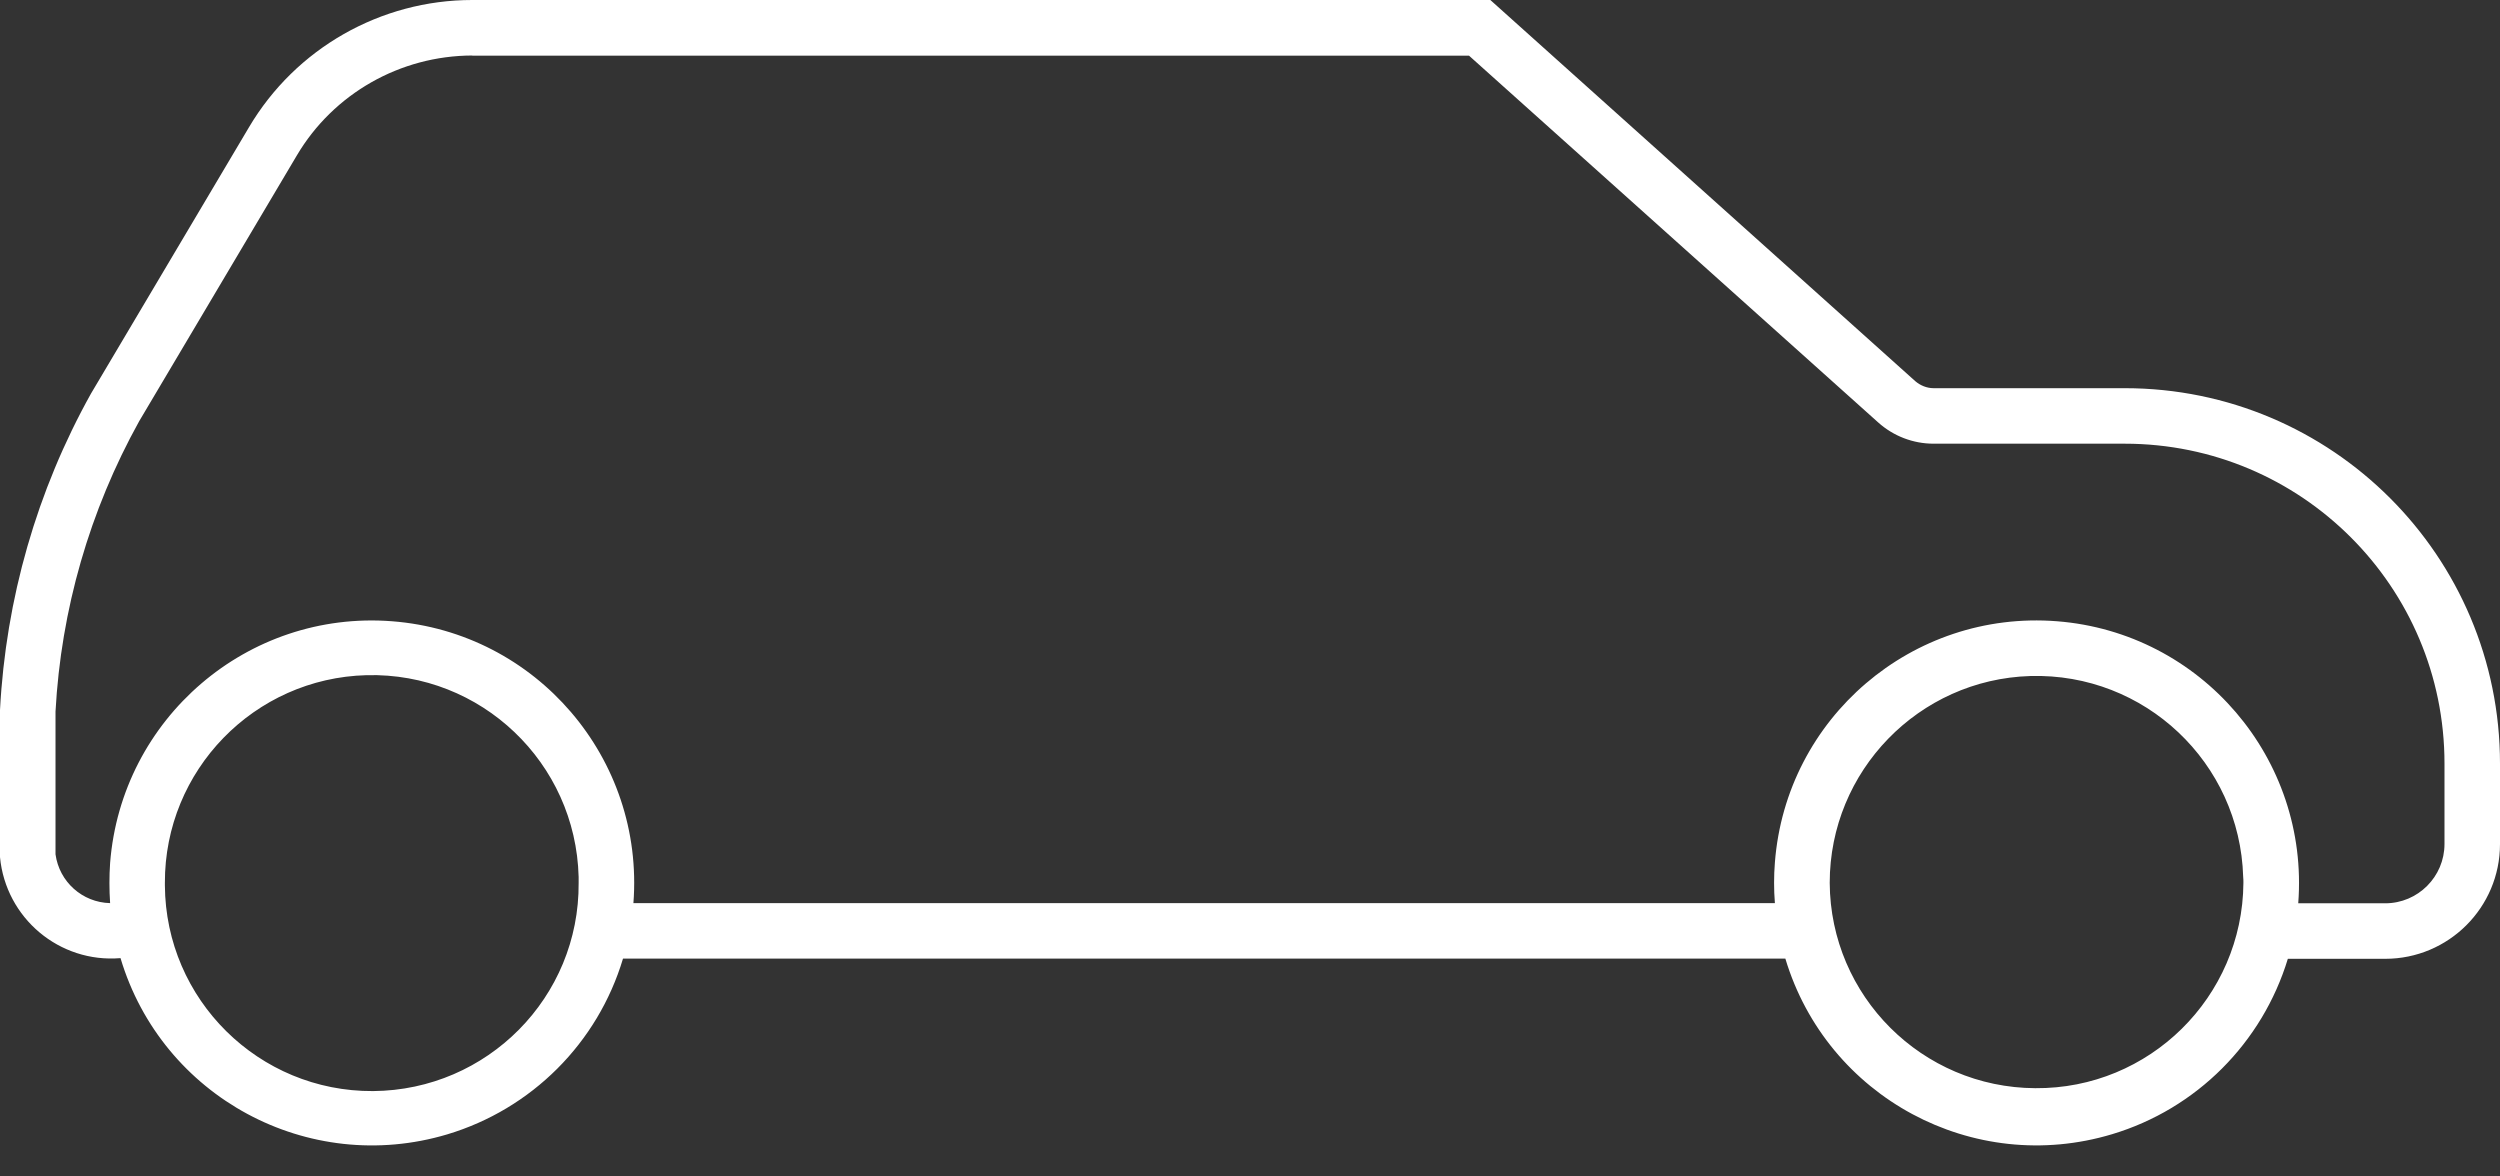 <?xml version="1.0" encoding="UTF-8" standalone="no"?><svg xmlns="http://www.w3.org/2000/svg" xmlns:xlink="http://www.w3.org/1999/xlink" fill="#000000" height="20.7" preserveAspectRatio="xMidYMid meet" version="1" viewBox="0.0 0.0 44.0 20.7" width="44" zoomAndPan="magnify"><rect x="0.0" y="0.0" width="44.0" height="20.7" fill="#333333" stroke="none"/><g id="change1_1"><path d="M 35.734 11.898 C 37.746 11.84 39.422 13.422 39.48 15.434 C 39.484 15.469 39.484 15.504 39.484 15.539 C 39.469 17.551 37.828 19.168 35.82 19.152 C 33.828 19.141 32.215 17.531 32.203 15.539 C 32.203 13.57 33.77 11.957 35.734 11.898 Z M 6.453 11.883 C 8.465 11.832 10.133 13.422 10.184 15.434 C 10.184 15.469 10.184 15.504 10.184 15.539 C 10.199 17.551 8.578 19.188 6.566 19.203 C 4.555 19.215 2.914 17.594 2.902 15.582 C 2.902 15.566 2.902 15.555 2.902 15.539 C 2.895 13.559 4.473 11.934 6.453 11.883 Z M 8.312 0.98 L 25.855 0.98 L 33.055 7.434 C 33.324 7.676 33.672 7.809 34.031 7.809 L 37.395 7.809 C 40.504 7.809 43.023 10.328 43.023 13.438 L 43.023 14.855 C 43.023 15.43 42.555 15.898 41.98 15.898 L 40.449 15.898 C 40.645 13.355 38.742 11.133 36.203 10.934 C 33.656 10.734 31.434 12.637 31.238 15.18 C 31.219 15.418 31.219 15.656 31.238 15.895 L 11.148 15.895 C 11.344 13.352 9.441 11.129 6.898 10.934 C 4.355 10.738 2.137 12.645 1.938 15.188 C 1.922 15.422 1.922 15.66 1.938 15.895 C 1.449 15.883 1.043 15.52 0.977 15.035 L 0.977 12.523 C 1.074 10.73 1.578 8.984 2.449 7.414 L 5.223 2.738 C 5.867 1.648 7.043 0.98 8.312 0.977 Z M 8.312 0 C 6.699 0 5.203 0.852 4.383 2.238 L 1.602 6.926 C 0.648 8.637 0.102 10.543 0 12.496 L 0 15.086 C 0.102 16.16 1.047 16.953 2.121 16.863 C 2.852 19.309 5.426 20.695 7.871 19.965 C 9.355 19.52 10.52 18.359 10.965 16.871 L 31.422 16.871 C 32.156 19.312 34.73 20.699 37.176 19.961 C 38.656 19.516 39.816 18.355 40.266 16.875 L 41.98 16.875 C 43.094 16.875 44 15.973 44 14.855 L 44 13.441 C 44 9.789 41.043 6.832 37.395 6.832 L 34.031 6.832 C 33.914 6.832 33.797 6.785 33.707 6.707 L 26.23 0 L 8.312 0" fill="#ffffff"/></g></svg>
